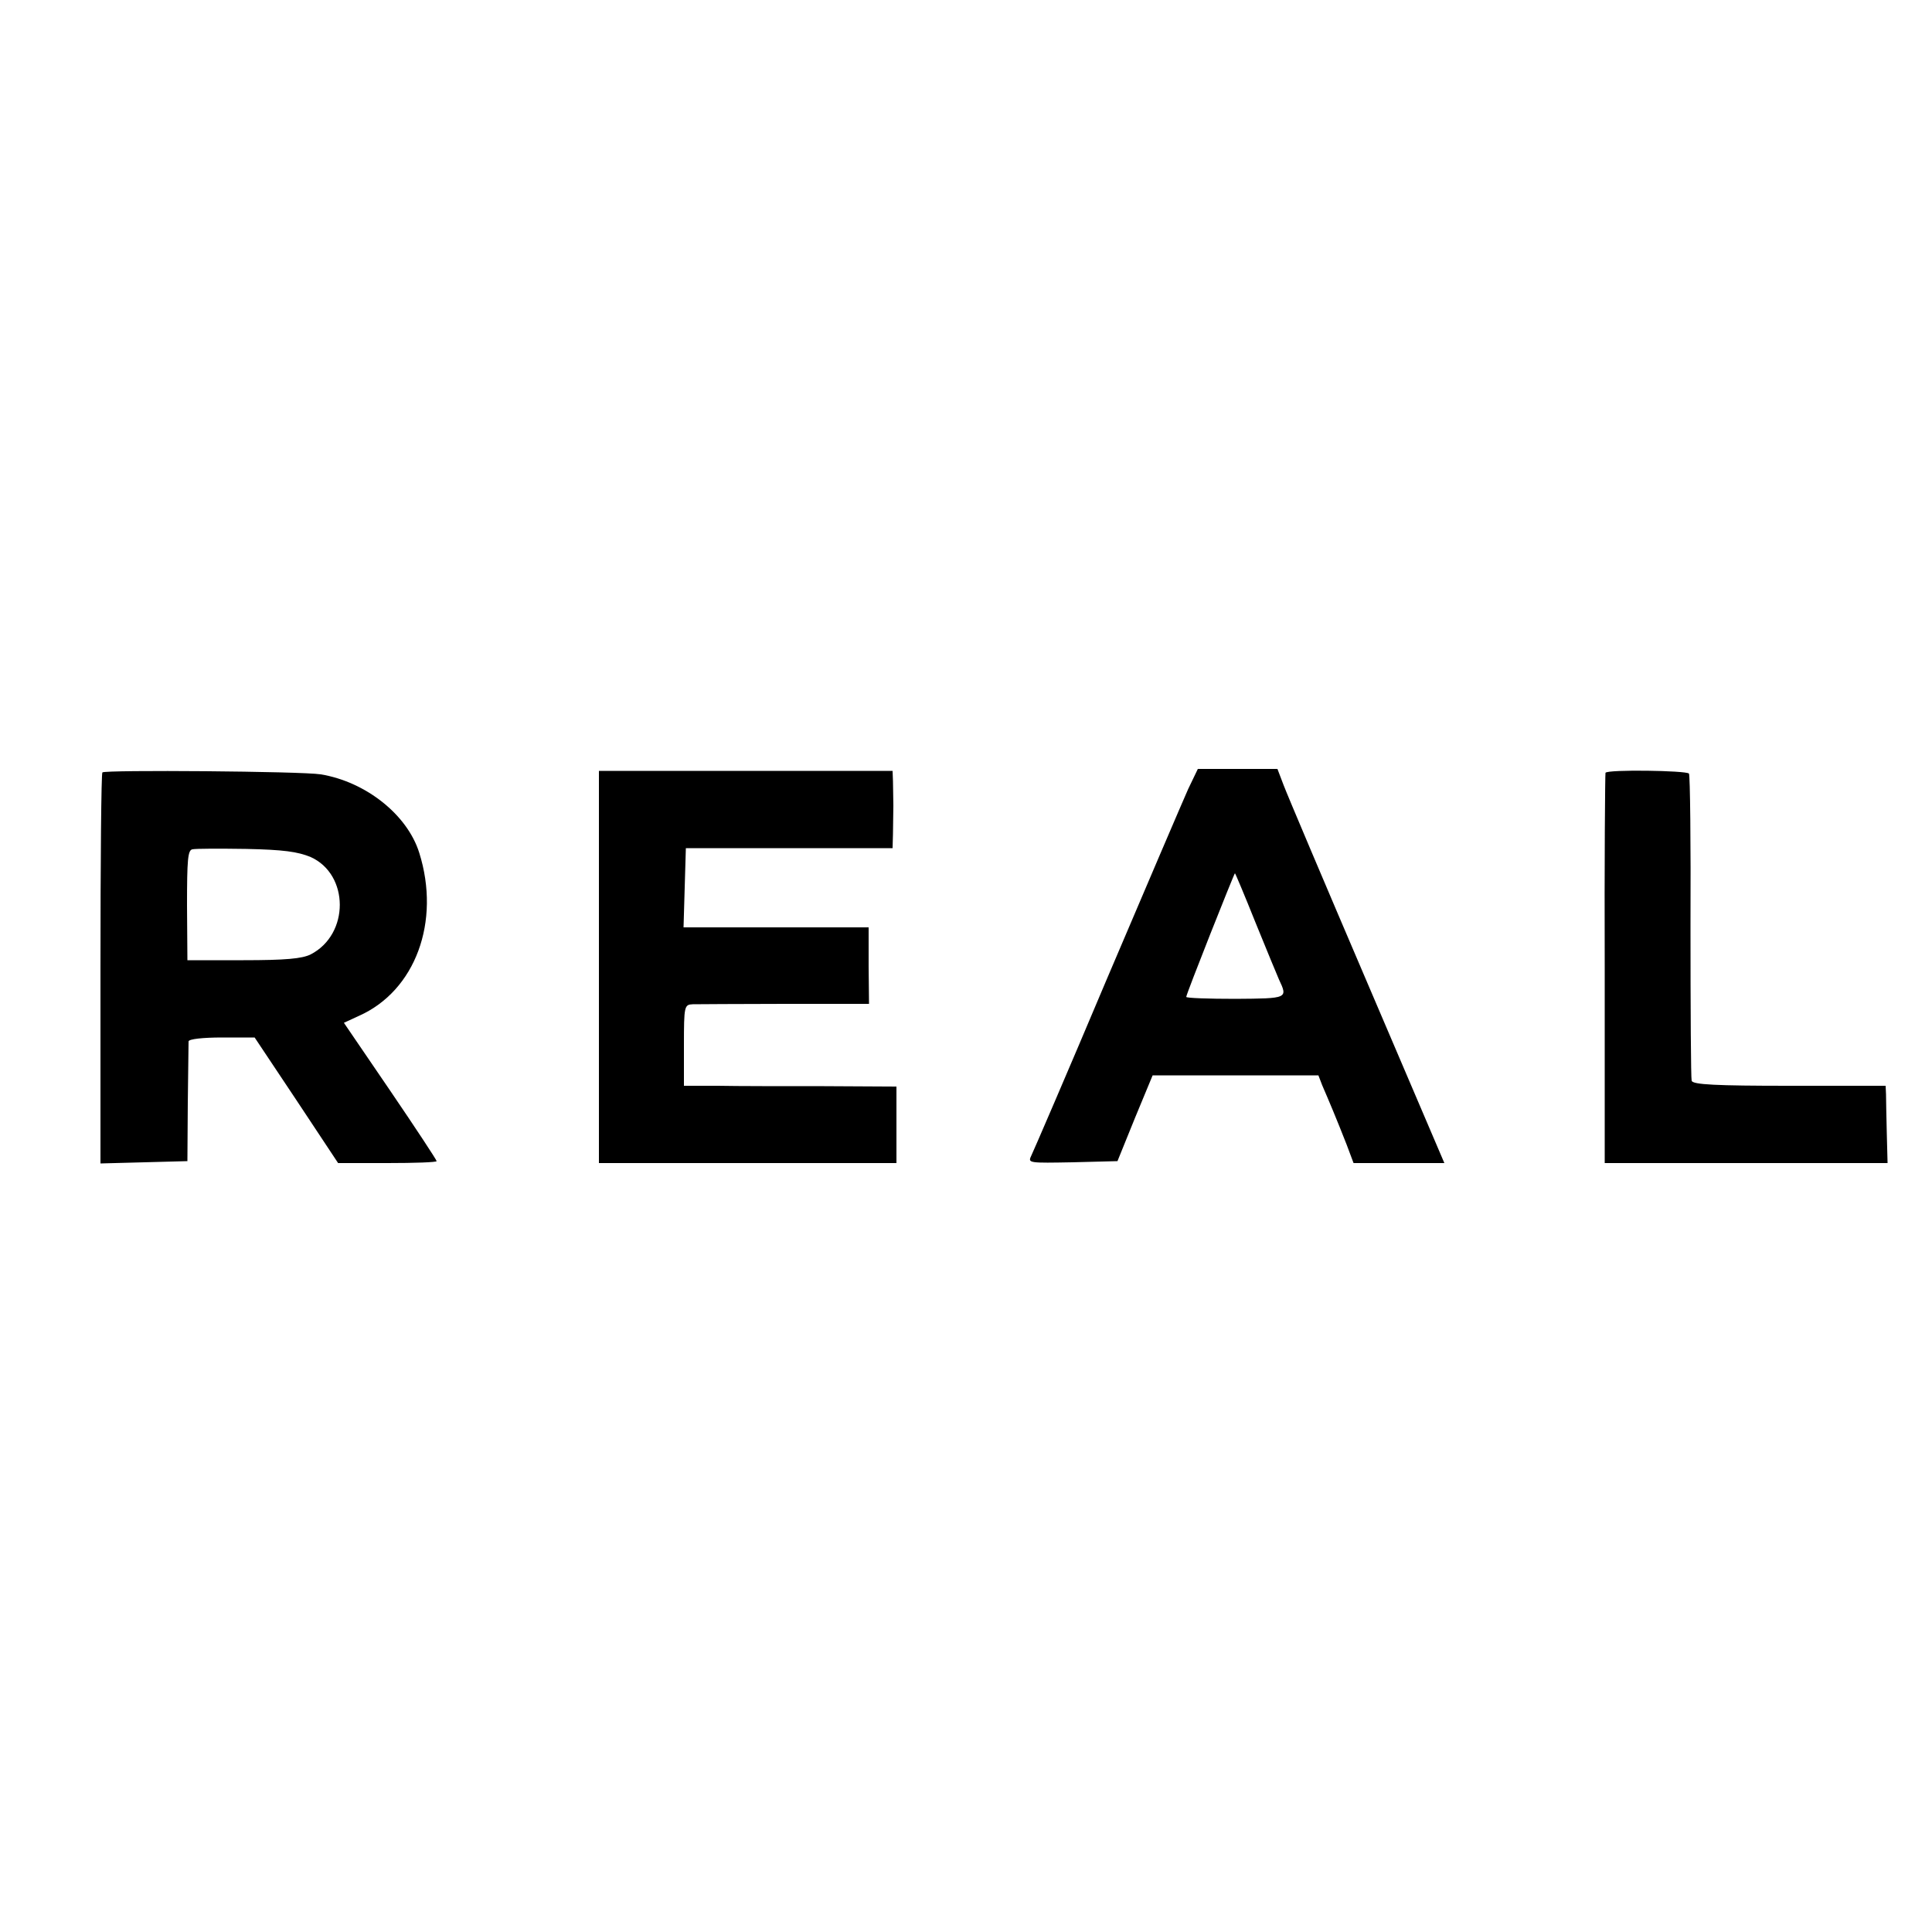 <?xml version="1.0" standalone="no"?>
<!DOCTYPE svg PUBLIC "-//W3C//DTD SVG 20010904//EN"
 "http://www.w3.org/TR/2001/REC-SVG-20010904/DTD/svg10.dtd">
<svg version="1.0" xmlns="http://www.w3.org/2000/svg"
 width="500pt" height="500pt" viewBox="0 0 500 500"
 preserveAspectRatio="xMidYMid meet">
<g transform="translate(0,500) scale(0.1,-0.1)"
fill="#000000" stroke="none">
<path d="M265 3001 c-3 -2 -5 -231 -5 -508 l0 -504 113 3 112 3 1 150 c1 83 2
155 2 160 1 6 37 10 87 10 l84 0 108 -162 108 -163 128 0 c70 0 127 2 127 5 0
3 -54 85 -120 182 l-120 176 39 18 c146 65 212 244 156 422 -31 99 -139 184
-255 203 -49 8 -558 12 -565 5z m539 -219 c100 -45 101 -200 0 -252 -22 -11
-65 -15 -174 -15 l-145 0 -1 142 c0 118 2 143 14 145 9 2 71 2 139 1 96 -2
133 -7 167 -21z"/>
<path d="M1550 2498 l0 -508 385 0 385 0 0 99 0 99 -187 1 c-104 0 -227 0
-275 1 l-88 0 0 105 c0 102 1 105 23 106 12 0 120 1 239 1 l217 0 -1 99 0 99
-239 0 -240 0 3 103 3 102 268 0 267 0 1 37 c0 21 1 54 1 73 0 19 -1 47 -1 63
l-1 27 -380 0 -380 0 0 -507z"/>
<path d="M3075 2958 c-13 -29 -108 -251 -211 -493 -102 -242 -191 -448 -196
-458 -8 -17 -2 -17 107 -15 l117 3 45 111 46 111 214 0 215 0 10 -26 c6 -14
19 -44 28 -66 9 -22 25 -61 35 -87 l18 -48 117 0 118 0 -200 468 c-110 257
-207 486 -216 510 l-16 42 -103 0 -103 0 -25 -52z m174 -345 c29 -71 56 -137
61 -148 23 -49 23 -49 -112 -50 -71 0 -128 2 -128 5 -1 5 124 320 126 320 1 0
25 -57 53 -127z"/>
<path d="M4155 3000 c-1 -3 -3 -231 -2 -507 l0 -503 366 0 366 0 -2 77 c-1 43
-2 88 -2 101 l-1 22 -249 0 c-190 0 -250 3 -253 13 -2 6 -3 186 -3 400 1 213
-1 391 -4 395 -7 8 -211 11 -216 2z"/>
</g>
</svg>
